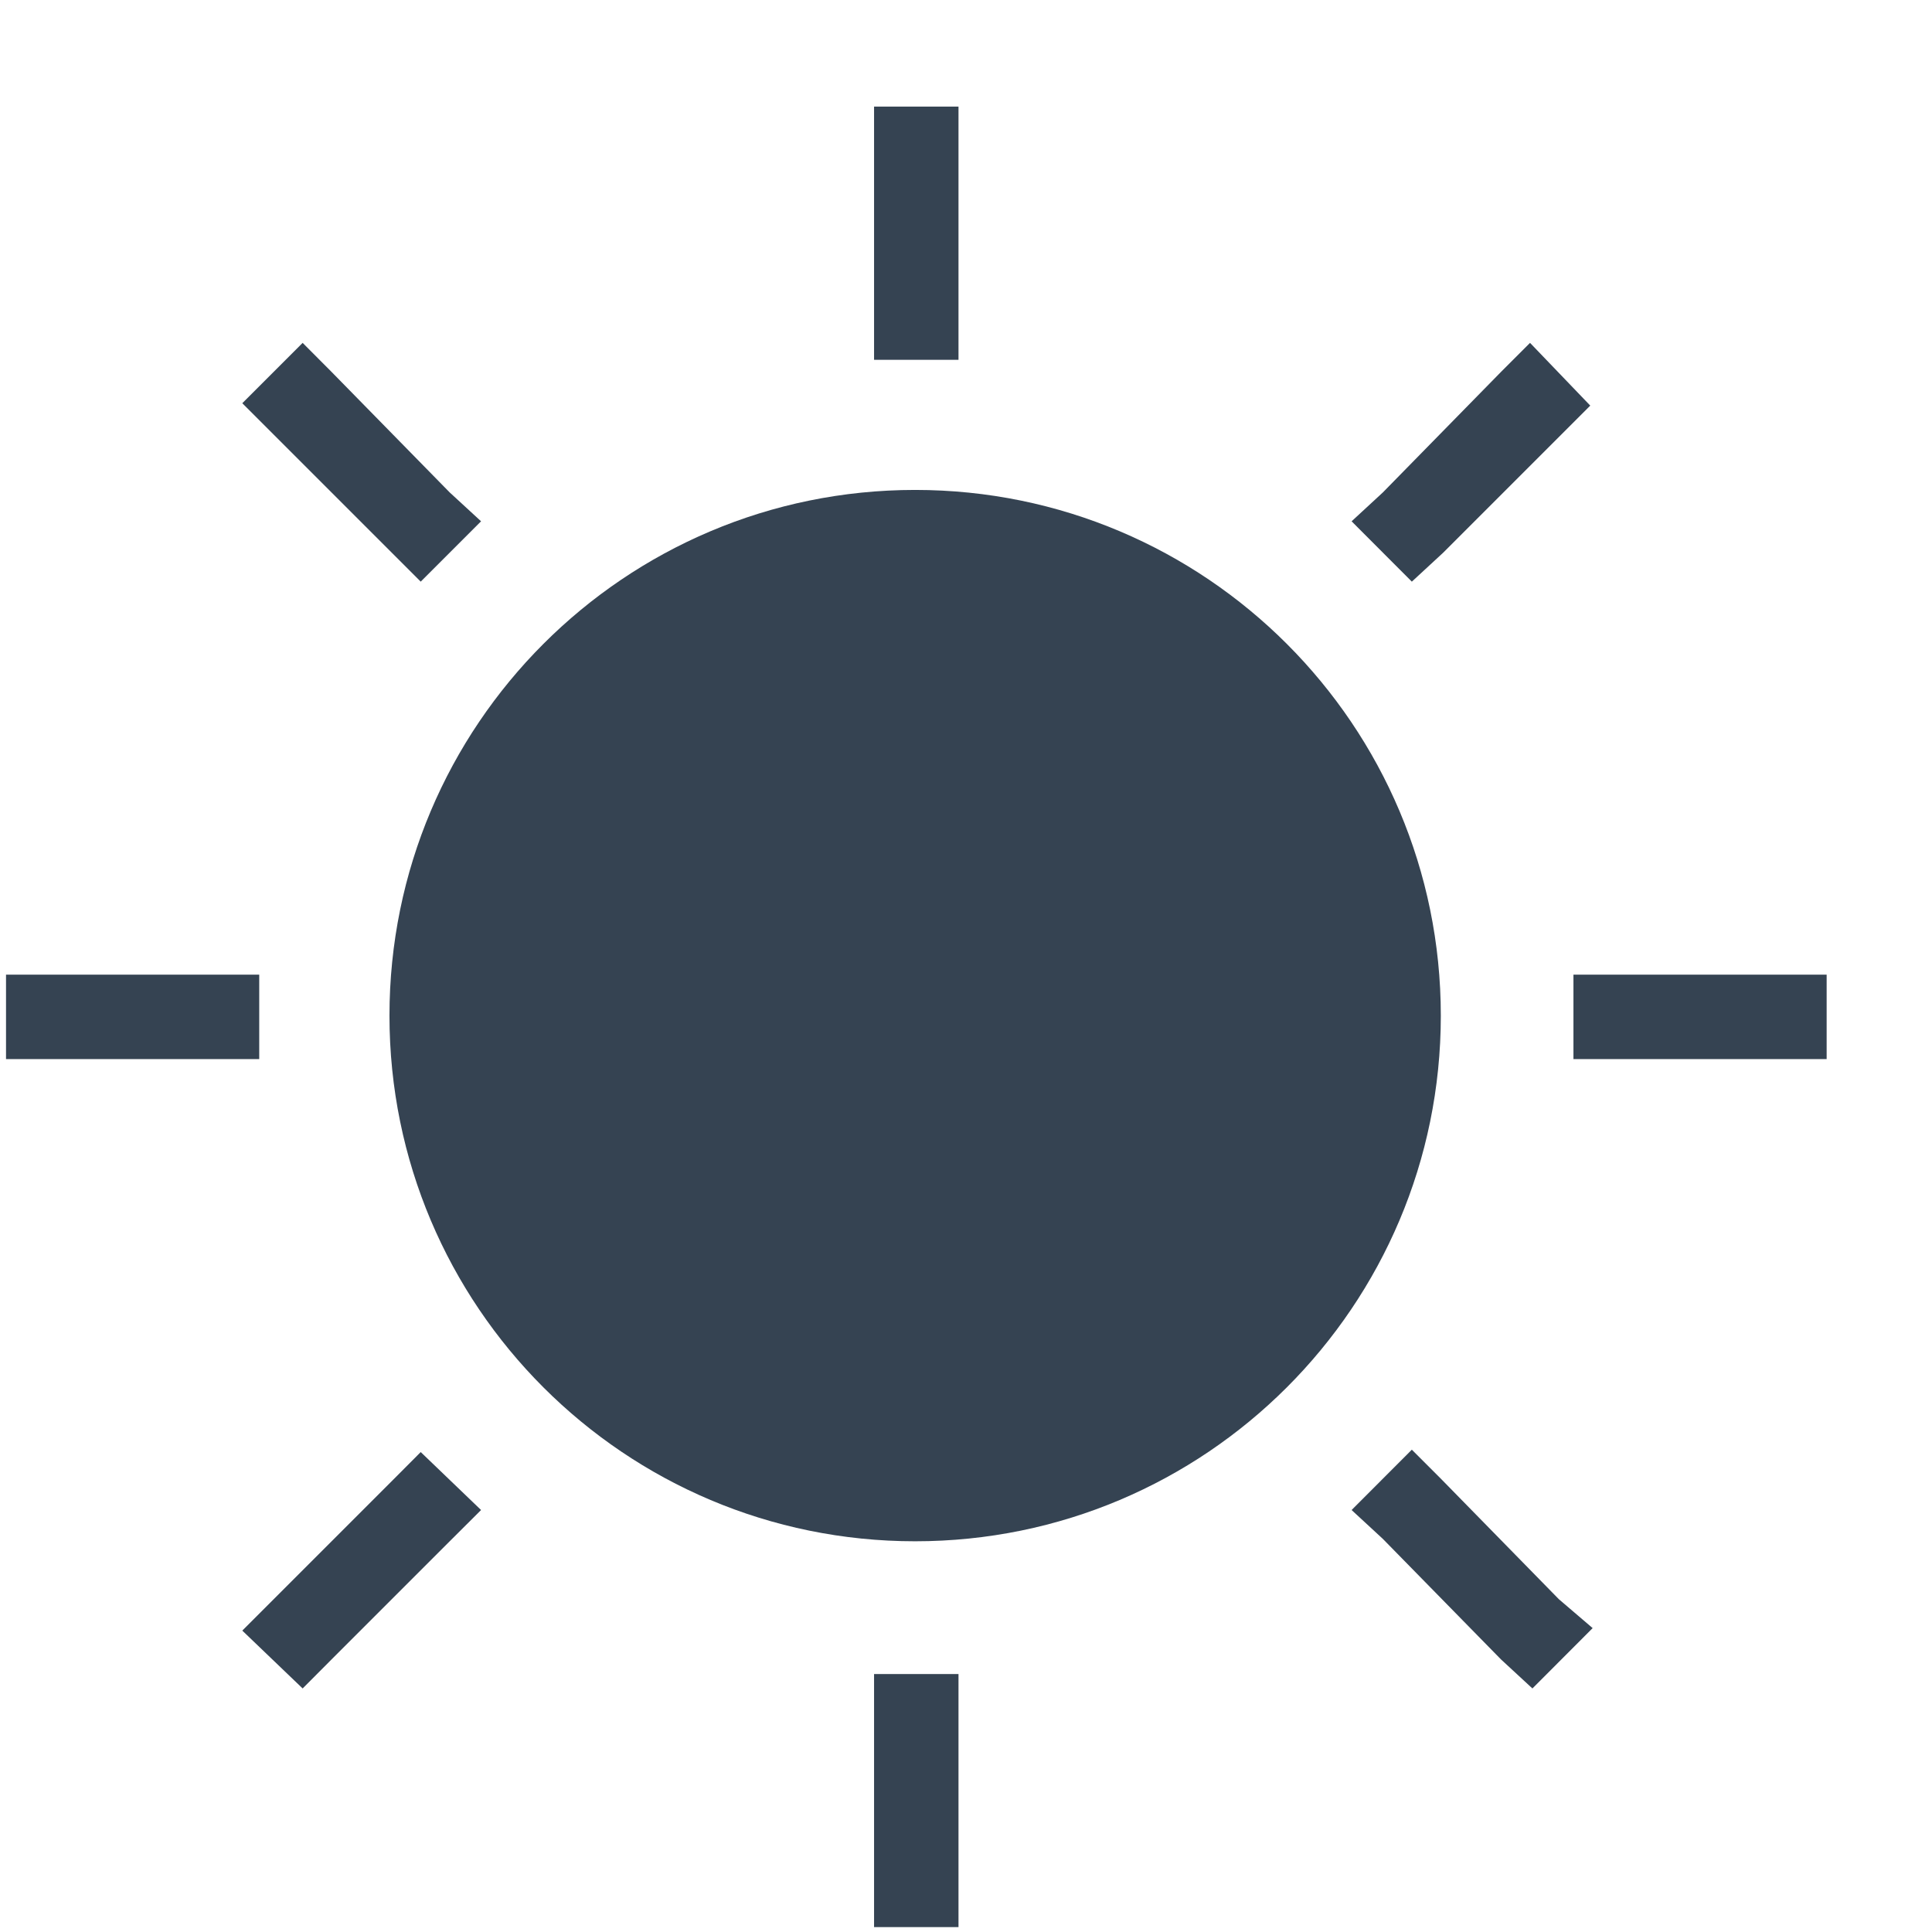<svg width="17" height="17" viewBox="0 0 17 17" fill="none" xmlns="http://www.w3.org/2000/svg">
<path d="M7.84 14.878V16.788H8.265V14.878H7.84ZM13.611 14.199L12.572 13.139L12.423 12.99L12.126 13.287L12.275 13.436L13.315 14.496L13.463 14.645L13.76 14.348L13.611 14.199ZM13.993 8.725V9.149H15.903V8.725H13.993ZM0.202 8.725V9.149H2.111V8.725H0.202ZM13.463 3.251L13.315 3.399L12.275 4.46L12.126 4.609L12.423 4.906L12.572 4.757L13.611 3.718L13.76 3.569L13.463 3.251ZM3.851 4.439L2.811 3.378L2.663 3.23L2.366 3.527L3.575 4.736L3.724 4.885L4.021 4.588L3.851 4.439ZM7.84 1.086V2.996H8.265V1.086H7.84Z" fill="#354352"/>
<path fill-rule="evenodd" clip-rule="evenodd" d="M7.691 14.73V16.957H8.434V14.73H7.691ZM8.116 16.639H8.01V15.048H8.116V16.639ZM13.717 14.072L12.678 13.011L12.423 12.756L11.893 13.287L12.168 13.541L13.208 14.602L13.484 14.857L14.014 14.326L13.717 14.072ZM13.42 14.39L12.381 13.329L12.338 13.287L12.402 13.202L12.444 13.244L13.484 14.305L13.527 14.348L13.463 14.411L13.42 14.39ZM13.845 8.576V9.319H16.073V8.576H13.845ZM15.754 9.001H14.163V8.895H15.754V9.001ZM0.053 8.576V9.319H2.281V8.576H0.053ZM1.963 9.001H0.371V8.895H1.963V9.001ZM13.463 3.017L13.208 3.272L12.168 4.333L11.893 4.587L12.423 5.118L12.699 4.863L13.739 3.823L13.993 3.569L13.463 3.017ZM13.505 3.59L12.466 4.63L12.423 4.672L12.36 4.587L12.402 4.545L13.442 3.484L13.484 3.441L13.569 3.526L13.505 3.59ZM3.957 4.333L2.917 3.272L2.663 3.017L2.132 3.548L3.702 5.118L4.233 4.587L3.957 4.333ZM2.705 3.505L3.745 4.566L3.787 4.608L3.702 4.693L2.578 3.569L2.663 3.484L2.705 3.505ZM7.691 0.938V3.166H8.434V0.938H7.691ZM8.116 2.847H8.01V1.256H8.116V2.847Z" fill="#354352"/>
<path fill-rule="evenodd" clip-rule="evenodd" d="M3.702 12.777L4.233 13.287L3.957 13.562L2.917 14.602L2.663 14.857L2.132 14.348L2.408 14.072L3.448 13.032L3.702 12.777Z" fill="#354352"/>
<path d="M8.052 13.562C10.607 13.562 12.678 11.492 12.678 8.937C12.678 6.382 10.607 4.311 8.052 4.311C5.497 4.311 3.427 6.382 3.427 8.937C3.427 11.492 5.497 13.562 8.052 13.562Z" fill="#354352"/>
</svg>
